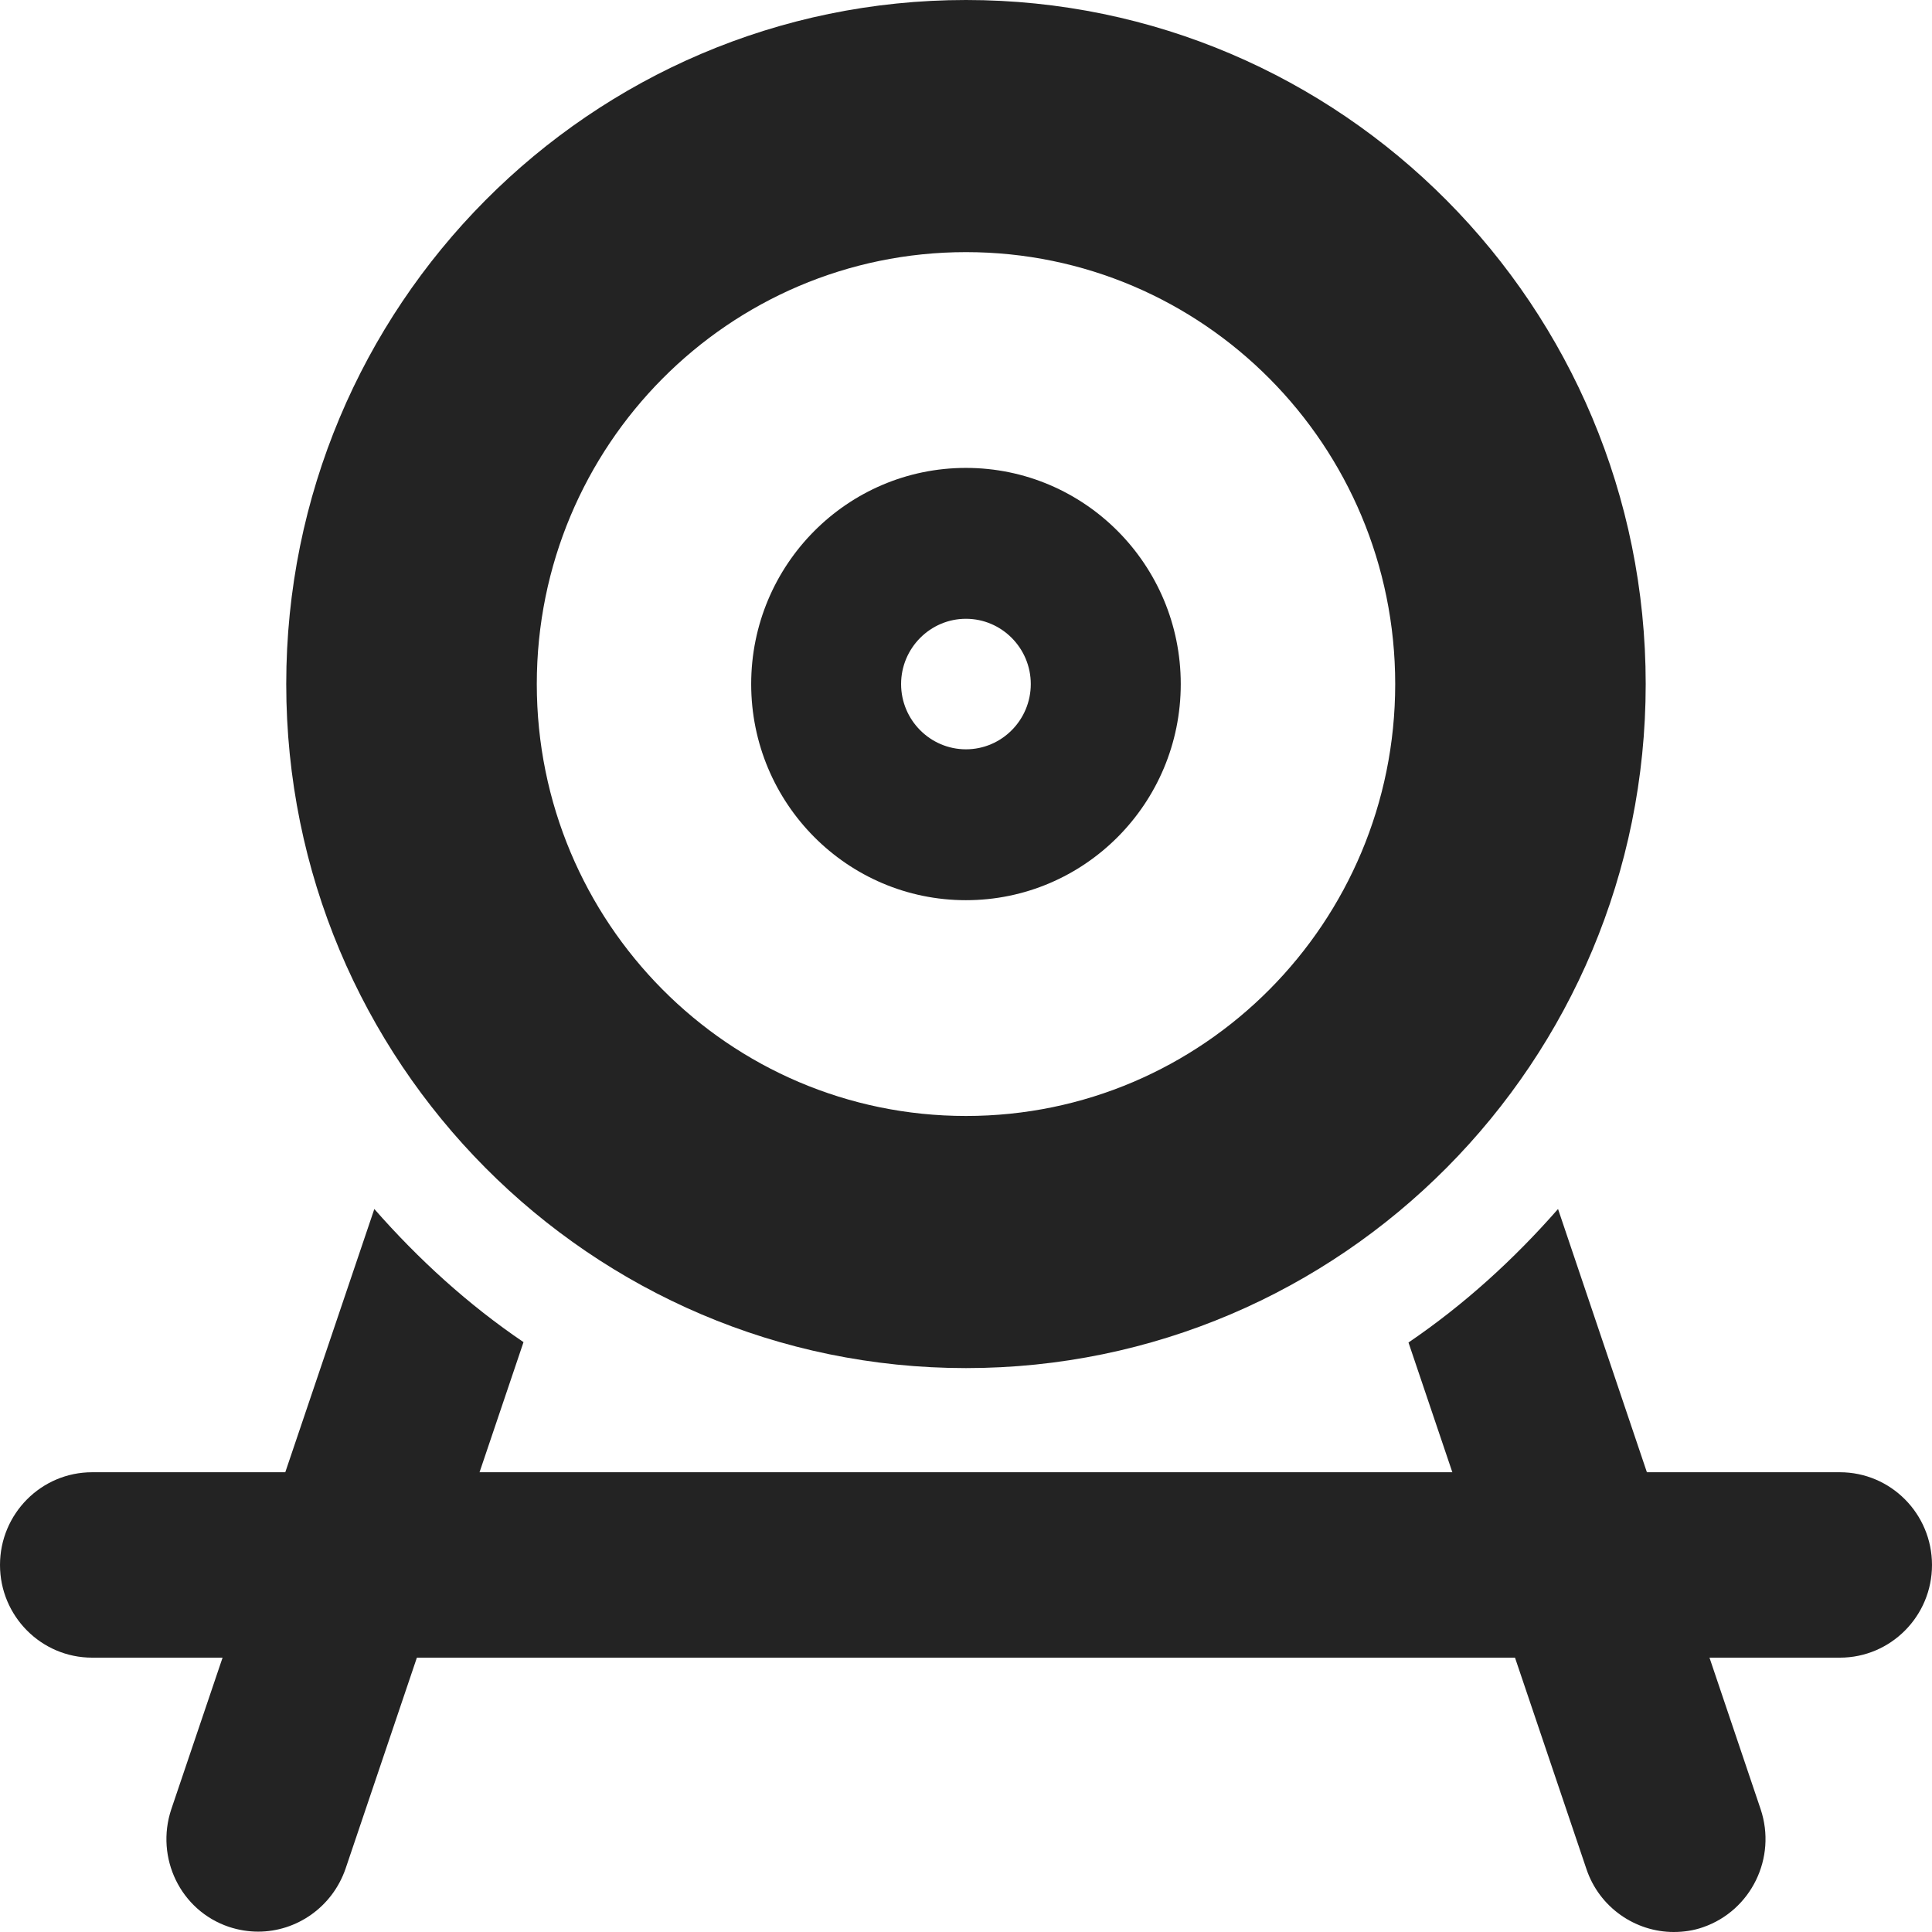 <?xml version="1.0" encoding="UTF-8"?> <svg xmlns="http://www.w3.org/2000/svg" width="32" height="32" viewBox="0 0 32 32" fill="none"><g clip-path="url(#clip0_862_2710)"><path d="M9.287 20.413L10.41 17.084C10.679 16.28 10.258 15.408 9.458 15.137C8.659 14.861 7.792 15.291 7.524 16.096L6.889 17.968C7.567 18.902 8.372 19.725 9.287 20.413Z" fill="#232323"></path><path d="M6.2 20.025L2.837 29.967C2.569 30.772 2.99 31.644 3.789 31.914C3.954 31.969 4.119 31.994 4.277 31.994C4.912 31.994 5.504 31.589 5.724 30.95L8.671 22.23C7.756 21.61 6.932 20.86 6.2 20.025Z" fill="#232323"></path><path d="M29.162 29.967L25.806 20.025C25.074 20.86 24.25 21.61 23.329 22.236L26.276 30.956C26.49 31.595 27.088 32 27.722 32C27.887 32 28.052 31.976 28.21 31.92C29.004 31.644 29.431 30.772 29.162 29.967Z" fill="#232323"></path><path d="M25.111 17.968L24.476 16.096C24.201 15.291 23.335 14.861 22.541 15.137C21.742 15.408 21.315 16.28 21.59 17.084L22.712 20.413C23.628 19.725 24.433 18.902 25.111 17.968Z" fill="#232323"></path><path d="M16 0C9.782 0 4.741 5.072 4.741 11.33C4.741 17.587 9.782 22.66 16 22.66C22.218 22.66 27.258 17.587 27.258 11.33C27.258 5.072 22.218 0 16 0ZM16 18.484C12.07 18.484 8.891 15.278 8.891 11.33C8.891 7.381 12.07 4.176 16 4.176C19.93 4.176 23.109 7.381 23.109 11.33C23.109 15.278 19.93 18.484 16 18.484Z" fill="#232323"></path><path d="M15.999 7.75C14.035 7.75 12.442 9.353 12.442 11.33C12.442 13.307 14.035 14.91 15.999 14.91C17.964 14.91 19.557 13.307 19.557 11.33C19.557 9.353 17.964 7.75 15.999 7.75ZM15.999 12.411C15.408 12.411 14.925 11.926 14.925 11.33C14.925 10.735 15.408 10.249 15.999 10.249C16.591 10.249 17.073 10.735 17.073 11.33C17.073 11.926 16.591 12.411 15.999 12.411Z" fill="#232323"></path><path d="M30.474 27.456H1.526C0.683 27.456 0 26.768 0 25.921C0 25.073 0.683 24.385 1.526 24.385H30.474C31.317 24.385 32 25.073 32 25.921C32 26.768 31.317 27.456 30.474 27.456Z" fill="#232323"></path></g><defs><clipPath id="clip0_862_2710"><rect width="32" height="32" fill="white"></rect></clipPath></defs></svg> 